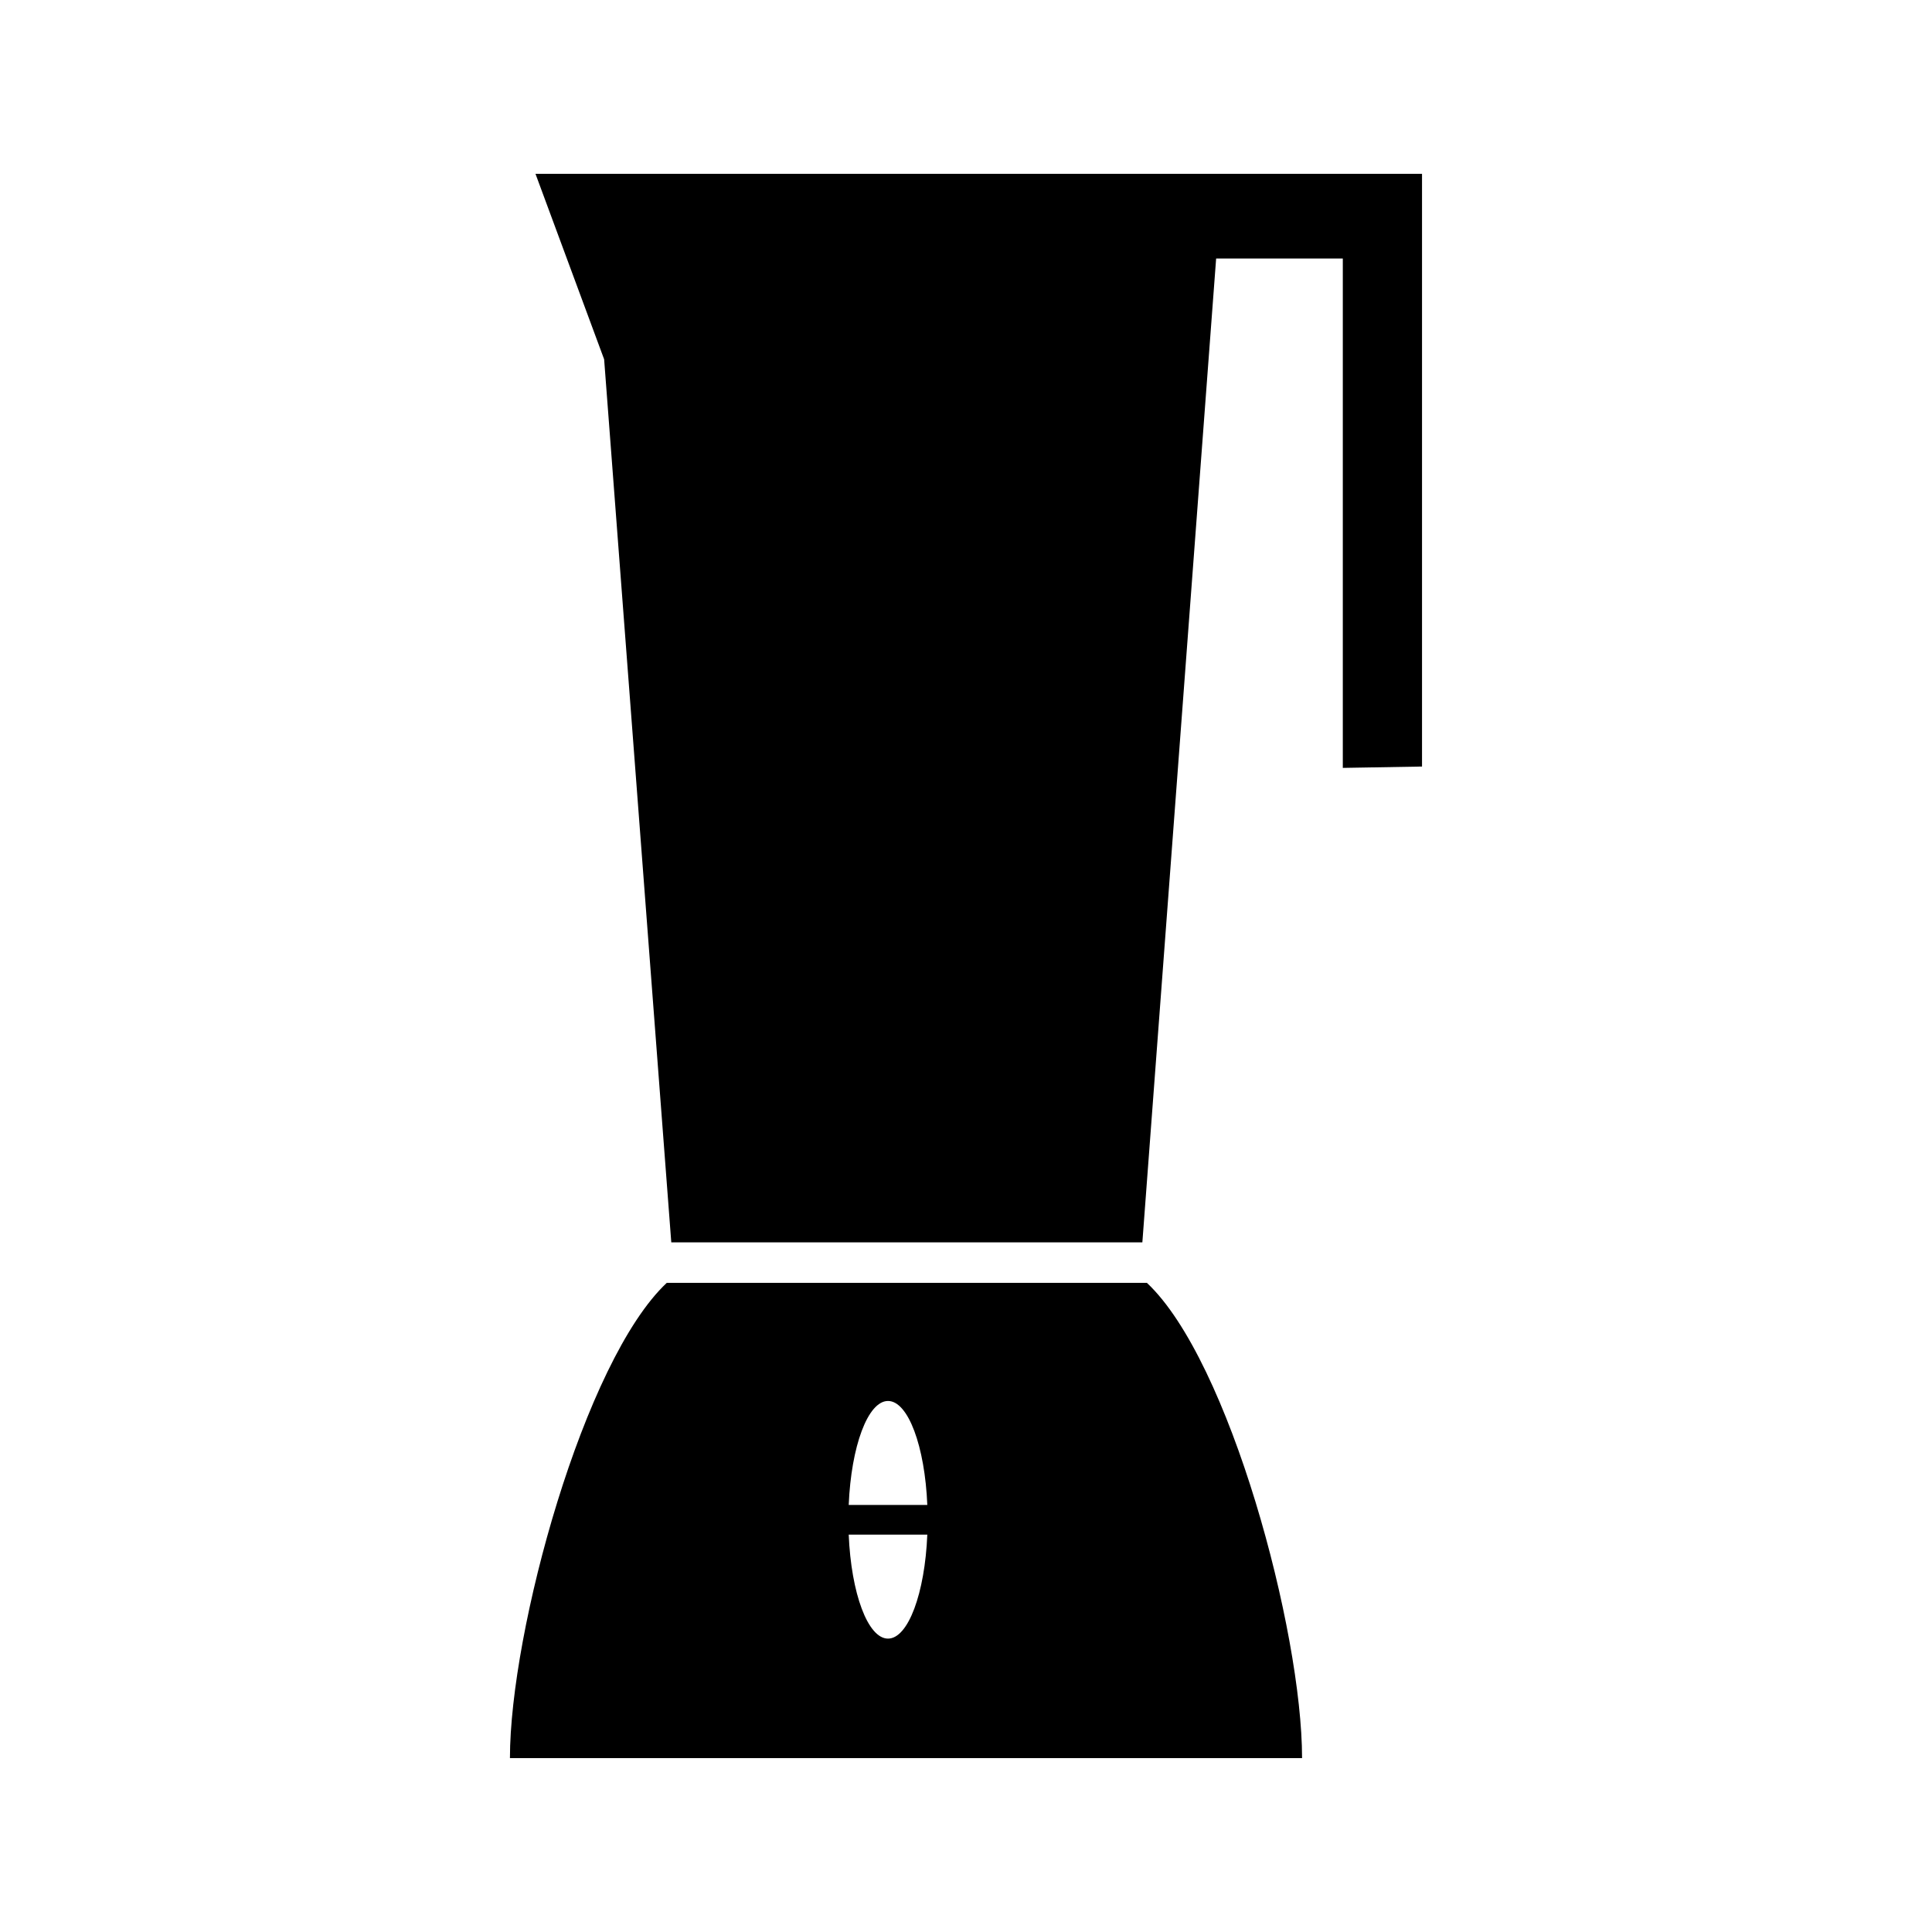 <?xml version="1.0" encoding="UTF-8"?>
<!-- Uploaded to: ICON Repo, www.svgrepo.com, Generator: ICON Repo Mixer Tools -->
<svg fill="#000000" width="800px" height="800px" version="1.1" viewBox="144 144 512 512" xmlns="http://www.w3.org/2000/svg">
 <path d="m285.91 190.07h234.94v157.07l-20.992 0.359v-134.99h-33.57l-19.551 260.73h-124.84l-17.797-234.02-18.191-49.152zm98.188 419.85h-104.96c0-33.637 19.629-105.38 41.562-125.95h127.24c21.934 20.562 41.121 92.309 41.121 125.95zm-4.766-94.648c5.352 0 9.77 12.02 10.414 27.551h-20.828c0.645-15.531 5.062-27.551 10.414-27.551zm10.414 35.426c-0.645 15.531-5.062 27.551-10.414 27.551-5.352 0-9.77-12.02-10.414-27.551z" fill-rule="evenodd"/>
</svg>